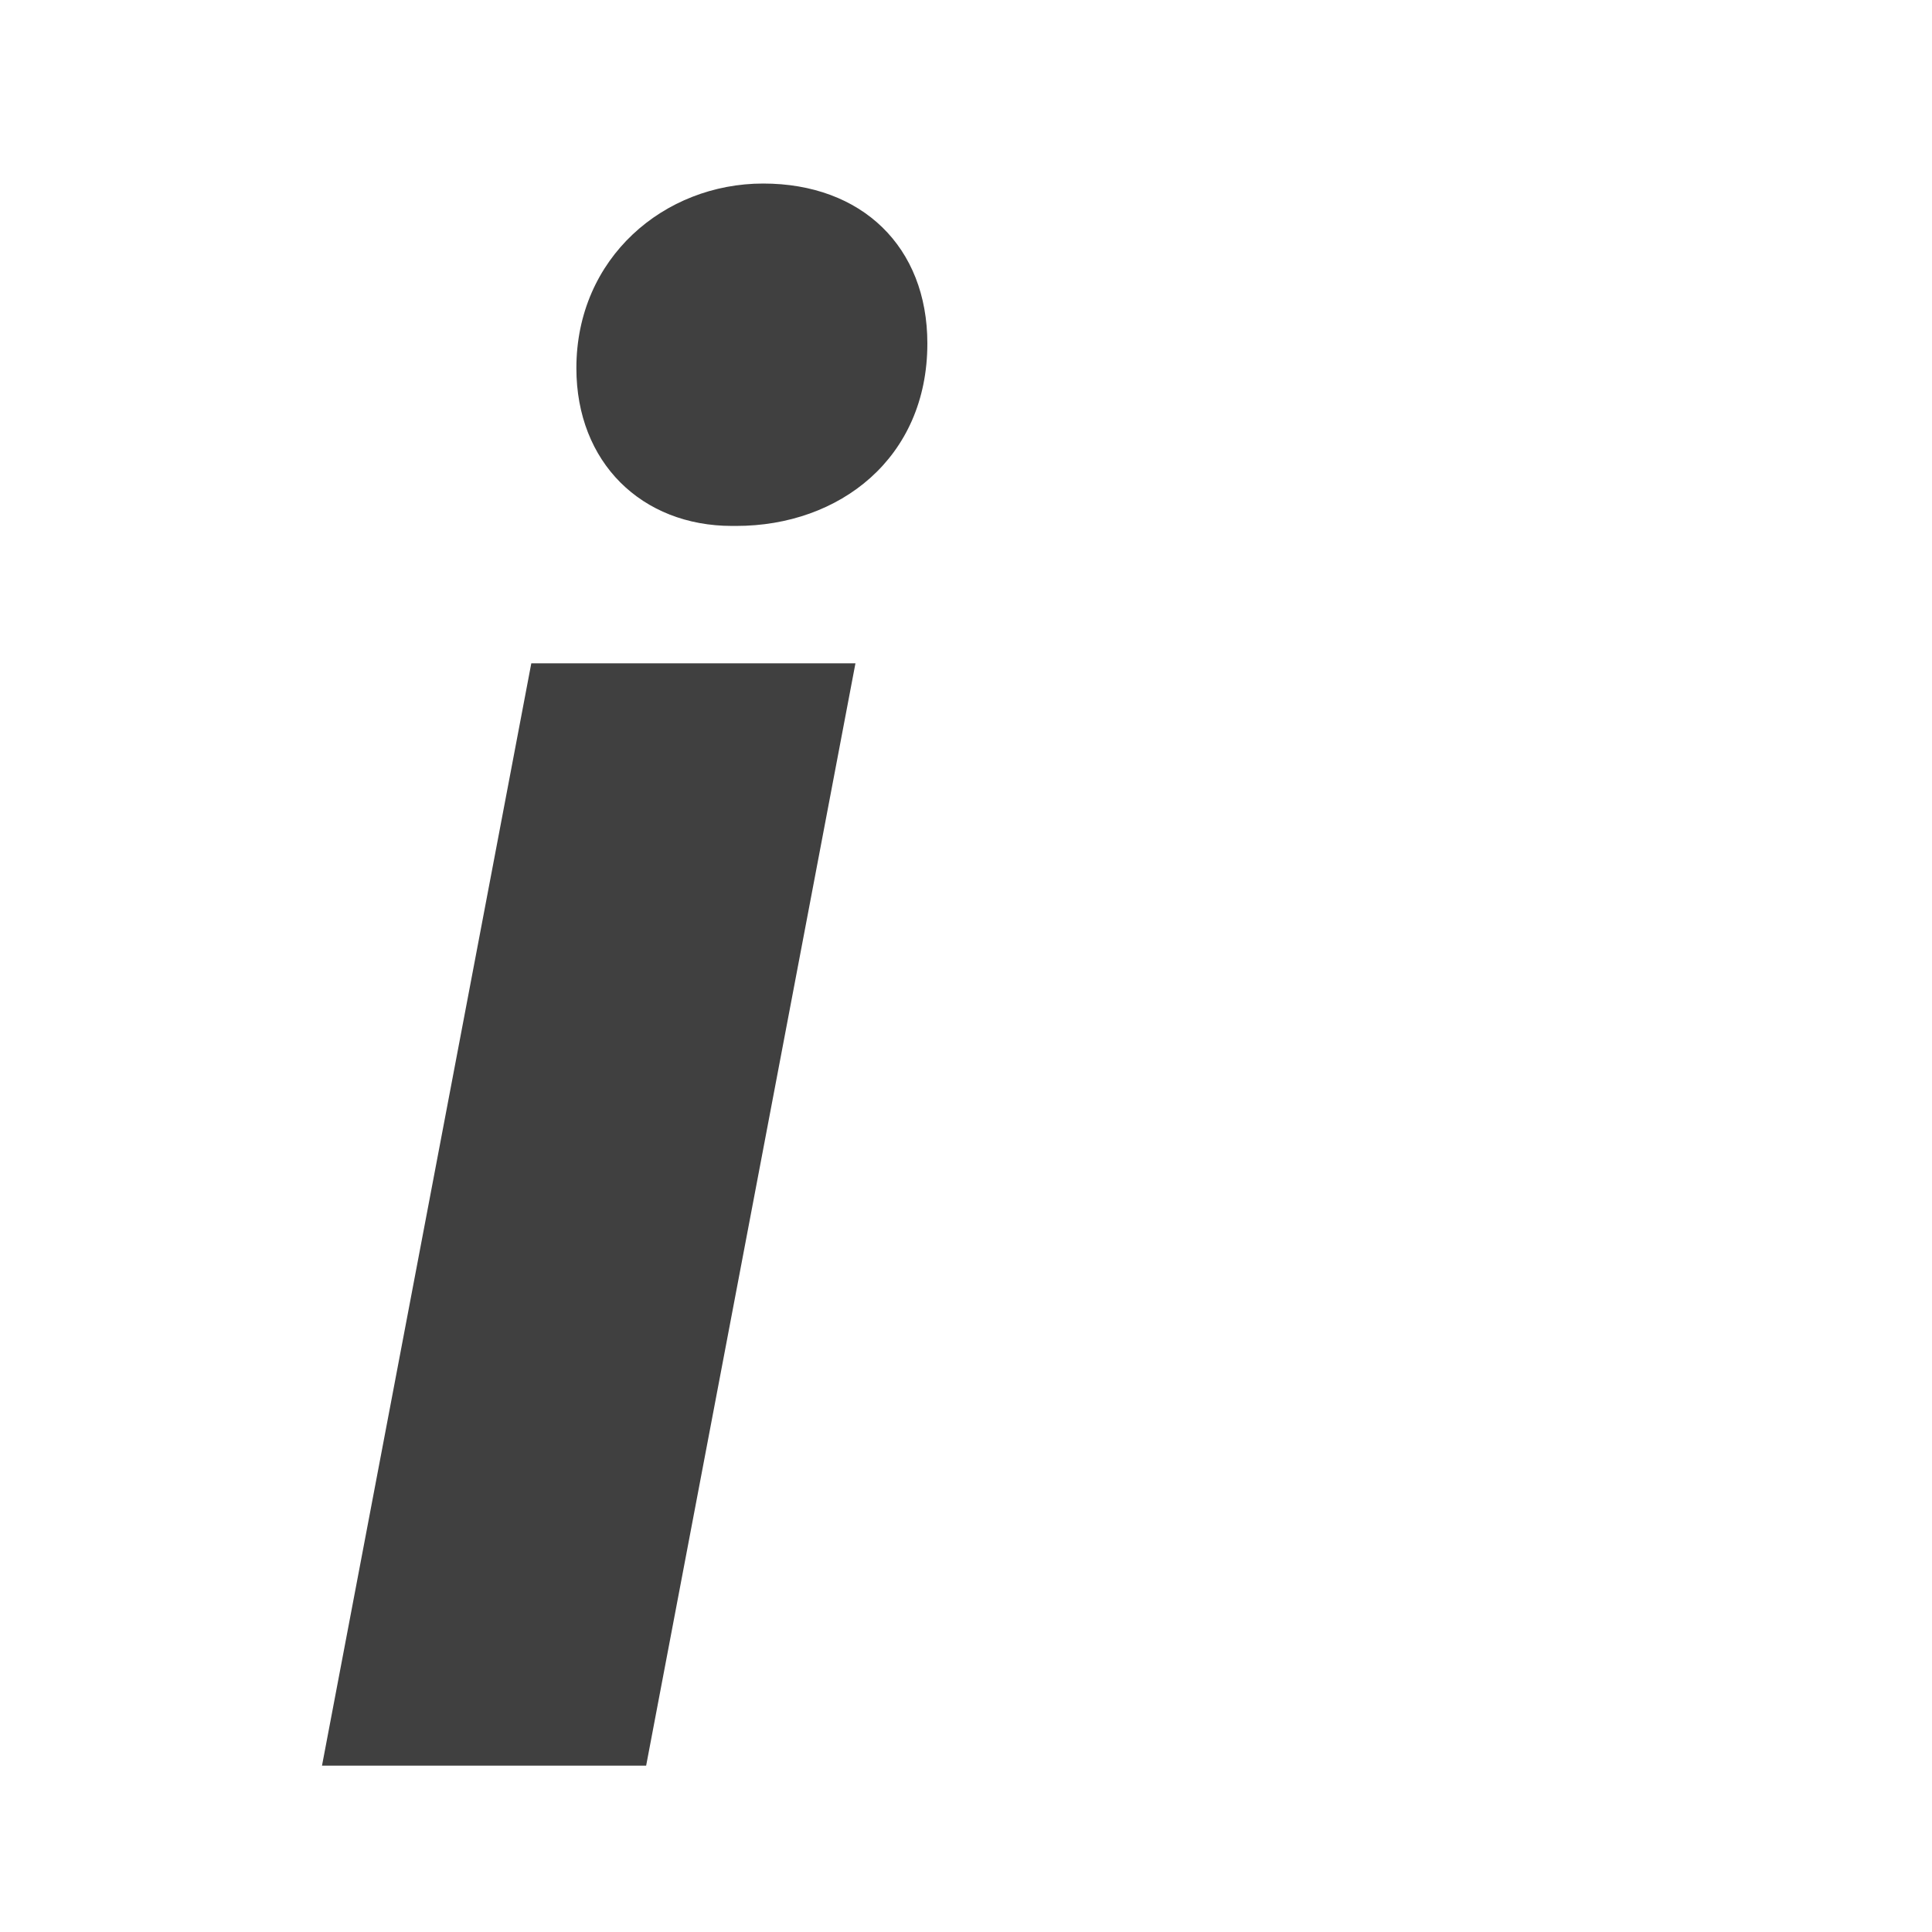 <?xml version="1.0" encoding="UTF-8"?><svg id="Layer_1" xmlns="http://www.w3.org/2000/svg" viewBox="0 0 18 18"><defs><style>.cls-1{fill:#404040;}</style></defs><path class="cls-1" d="M3,16.45l1.95-10.27h3.02l-1.95,10.27H3ZM6.82,4.9c-.84,0-1.45-.59-1.45-1.47,0-1.03,.82-1.72,1.74-1.72s1.53,.59,1.53,1.49c0,1.07-.82,1.7-1.78,1.7h-.04Z"/></svg>
